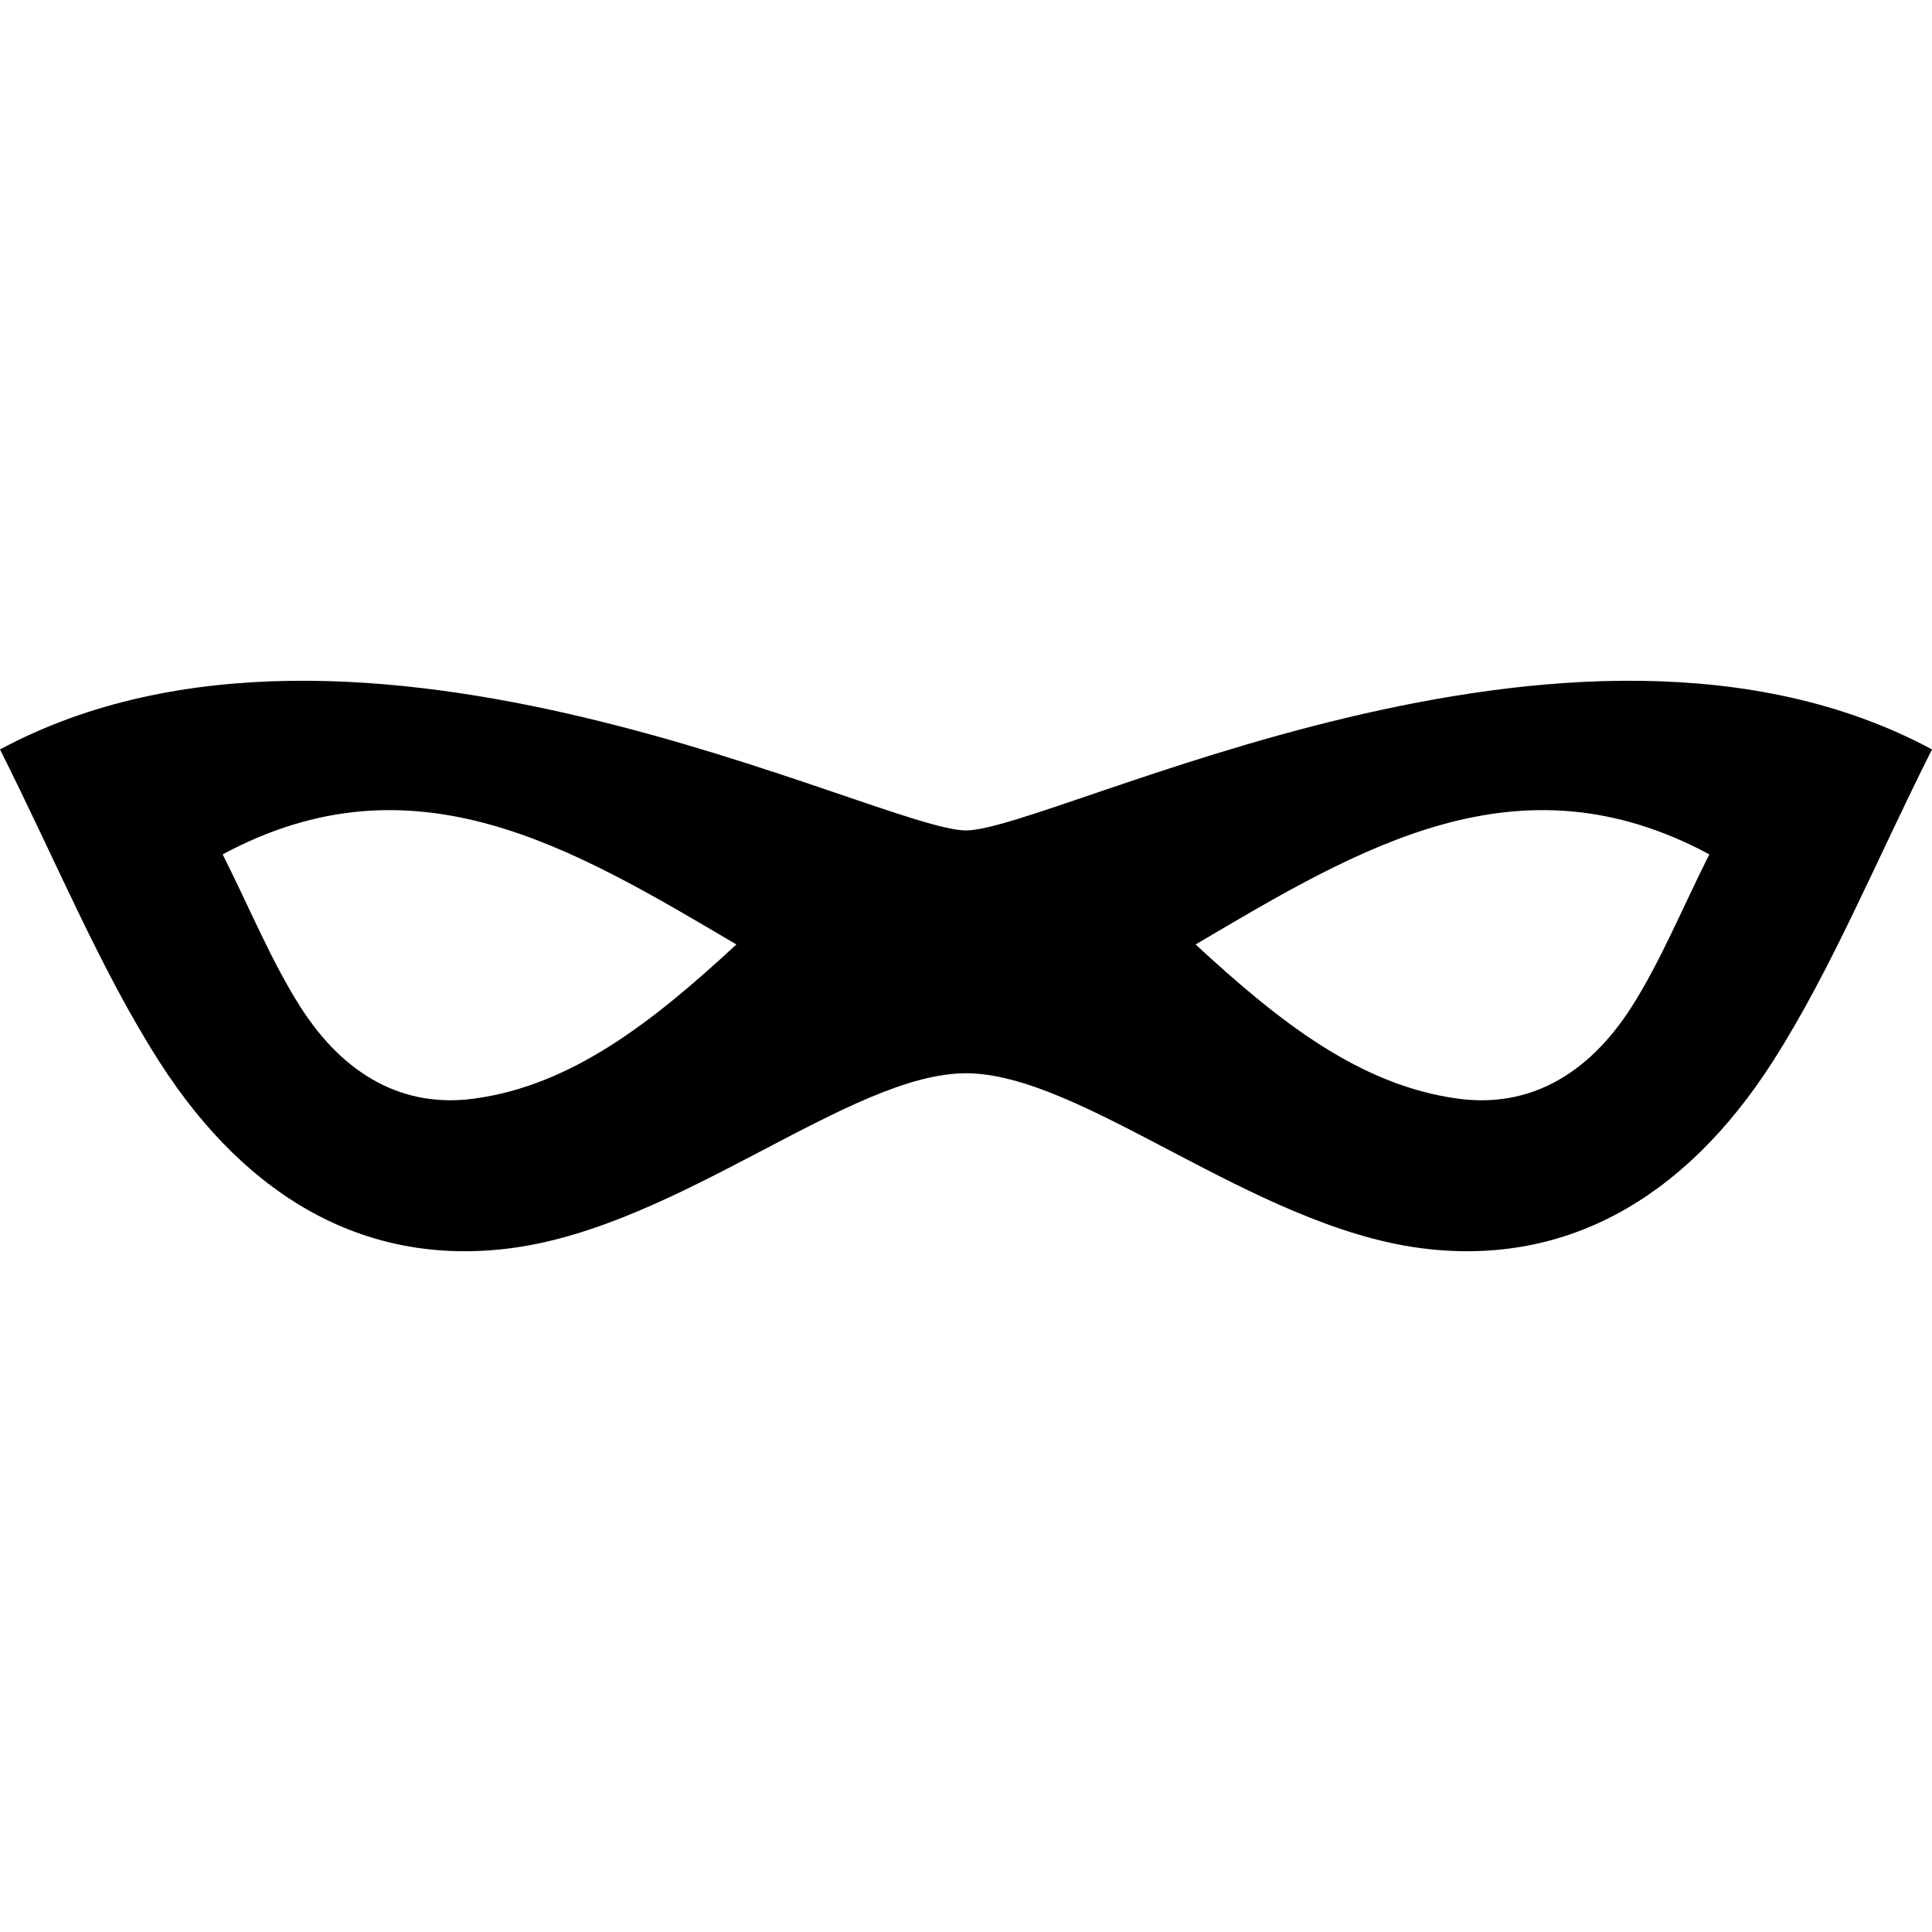 <?xml version="1.0" encoding="iso-8859-1"?>
<!-- Generator: Adobe Illustrator 16.0.0, SVG Export Plug-In . SVG Version: 6.00 Build 0)  -->
<!DOCTYPE svg PUBLIC "-//W3C//DTD SVG 1.1//EN" "http://www.w3.org/Graphics/SVG/1.1/DTD/svg11.dtd">
<svg version="1.1" id="Capa_1" xmlns="http://www.w3.org/2000/svg" xmlns:xlink="http://www.w3.org/1999/xlink" x="0px" y="0px"
	 width="626.759px" height="626.759px" viewBox="0 0 626.759 626.759" style="enable-background:new 0 0 626.759 626.759;"
	 xml:space="preserve">
<g>
	<path d="M313.38,269.394c-27.85,0-197.132-88.746-313.38-26.268c18.283,36.371,32.547,71.365,51.63,101.204
		c29.16,45.6,68.565,66.734,114.646,60.524c54.568-7.354,109.682-56.676,147.104-56.676c37.417,0,92.534,49.317,147.101,56.671
		c46.078,6.215,85.478-14.93,114.65-60.525c19.073-29.833,33.342-64.833,51.628-101.204
		C510.509,180.653,341.23,269.394,313.38,269.394z M153.718,356.415c-22.582,3.047-41.896-7.307-56.19-29.65
		c-9.349-14.629-16.341-31.777-25.296-49.602c62.055-33.352,113.274-2.267,166.664,29.234
		C211.874,331.371,185.625,352.119,153.718,356.415z M529.227,326.764c-14.29,22.344-33.606,32.697-56.183,29.661
		c-31.915-4.302-58.163-25.055-85.179-50.028c53.391-31.501,104.606-62.581,166.659-29.234
		C545.568,294.992,538.581,312.143,529.227,326.764z"/>
</g>
<g>
</g>
<g>
</g>
<g>
</g>
<g>
</g>
<g>
</g>
<g>
</g>
<g>
</g>
<g>
</g>
<g>
</g>
<g>
</g>
<g>
</g>
<g>
</g>
<g>
</g>
<g>
</g>
<g>
</g>
</svg>
